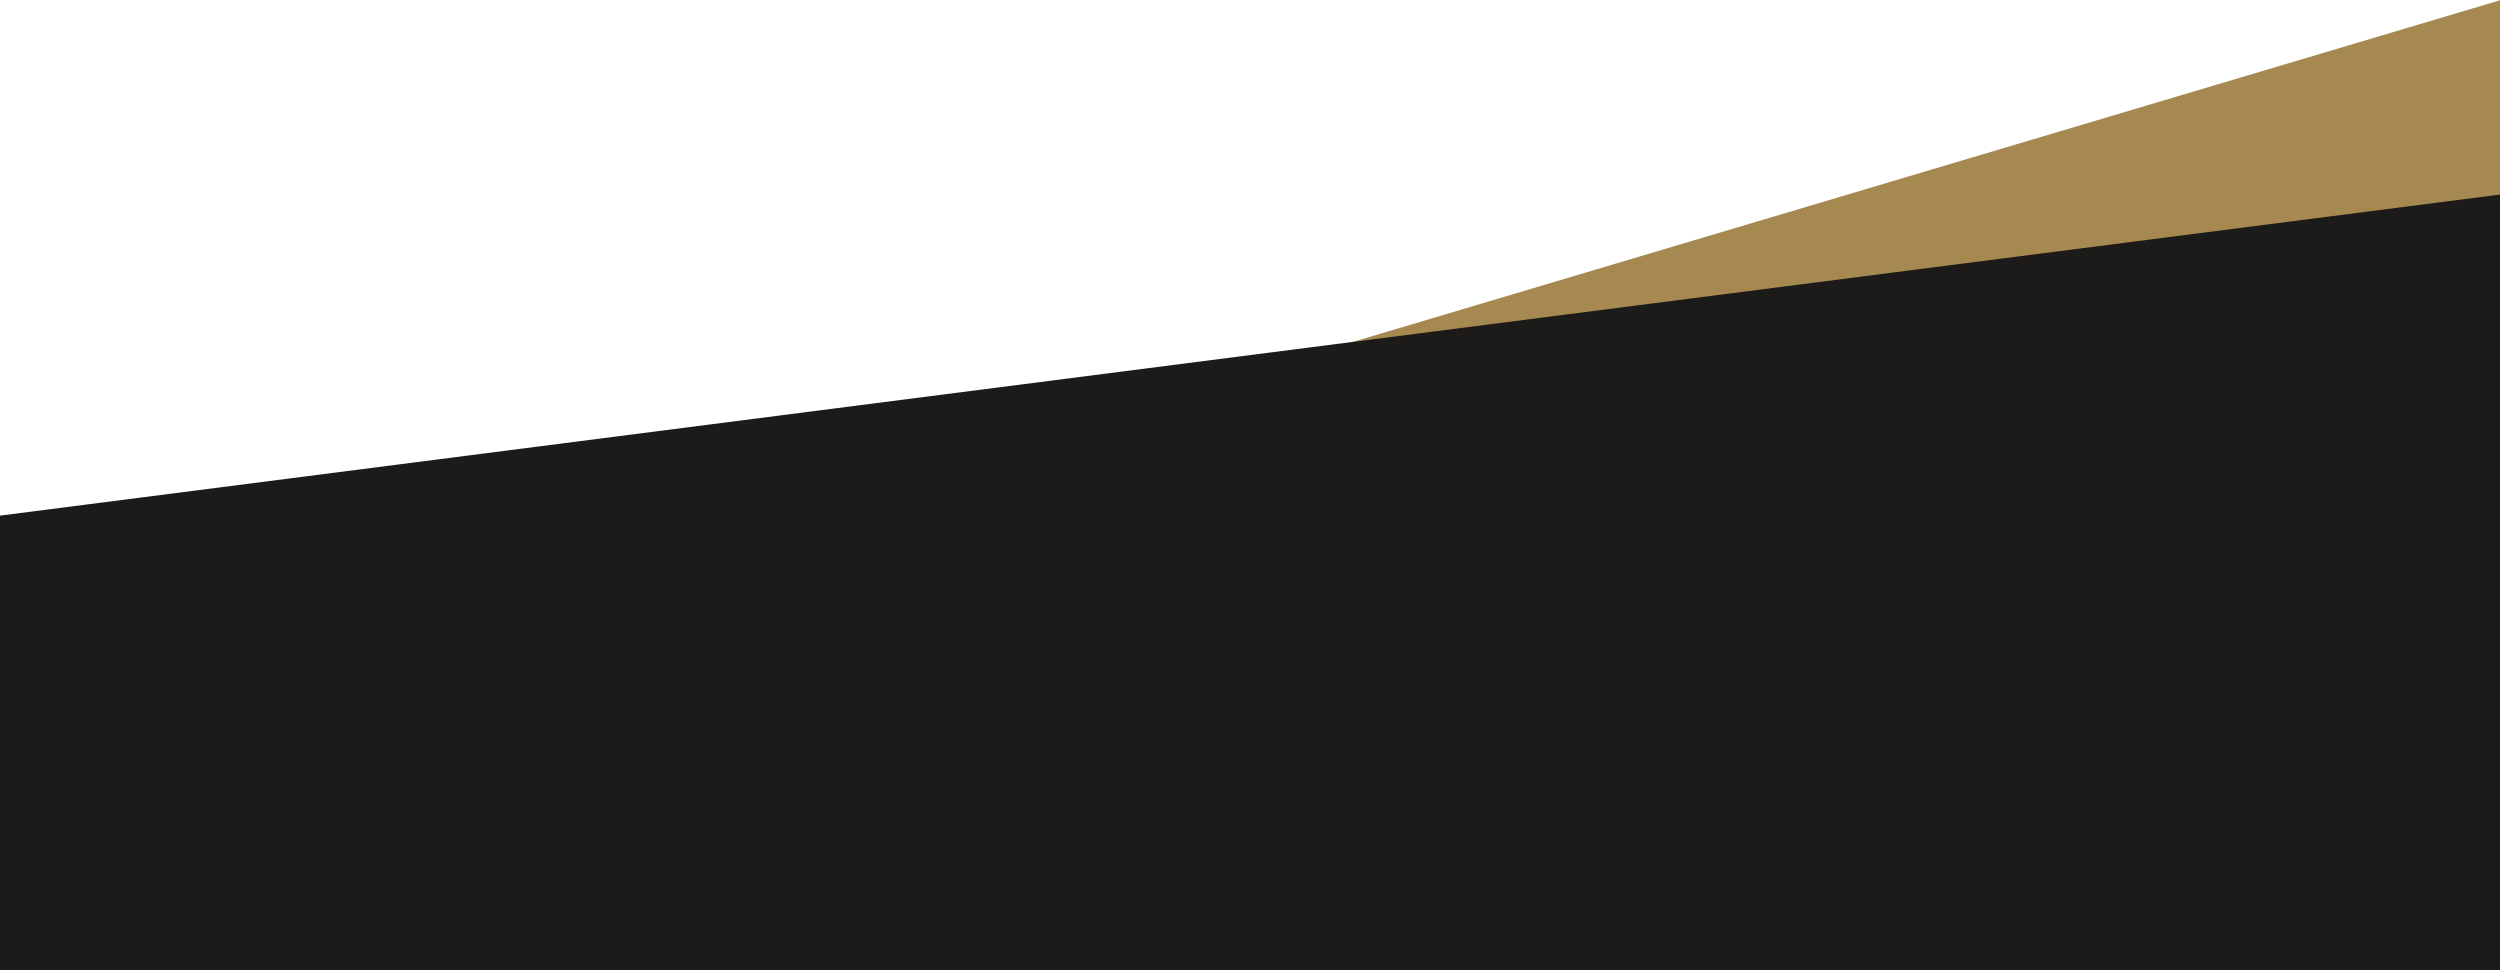 <svg width="1440" height="559" viewBox="0 0 1440 559" fill="none" xmlns="http://www.w3.org/2000/svg">
<path d="M1440.5 0L0 429V557.5H1440.5V0Z" fill="#A68950"/>
<path d="M1440.5 559V112L0 297V559H1440.5Z" fill="#1C1B19"/>
</svg>
